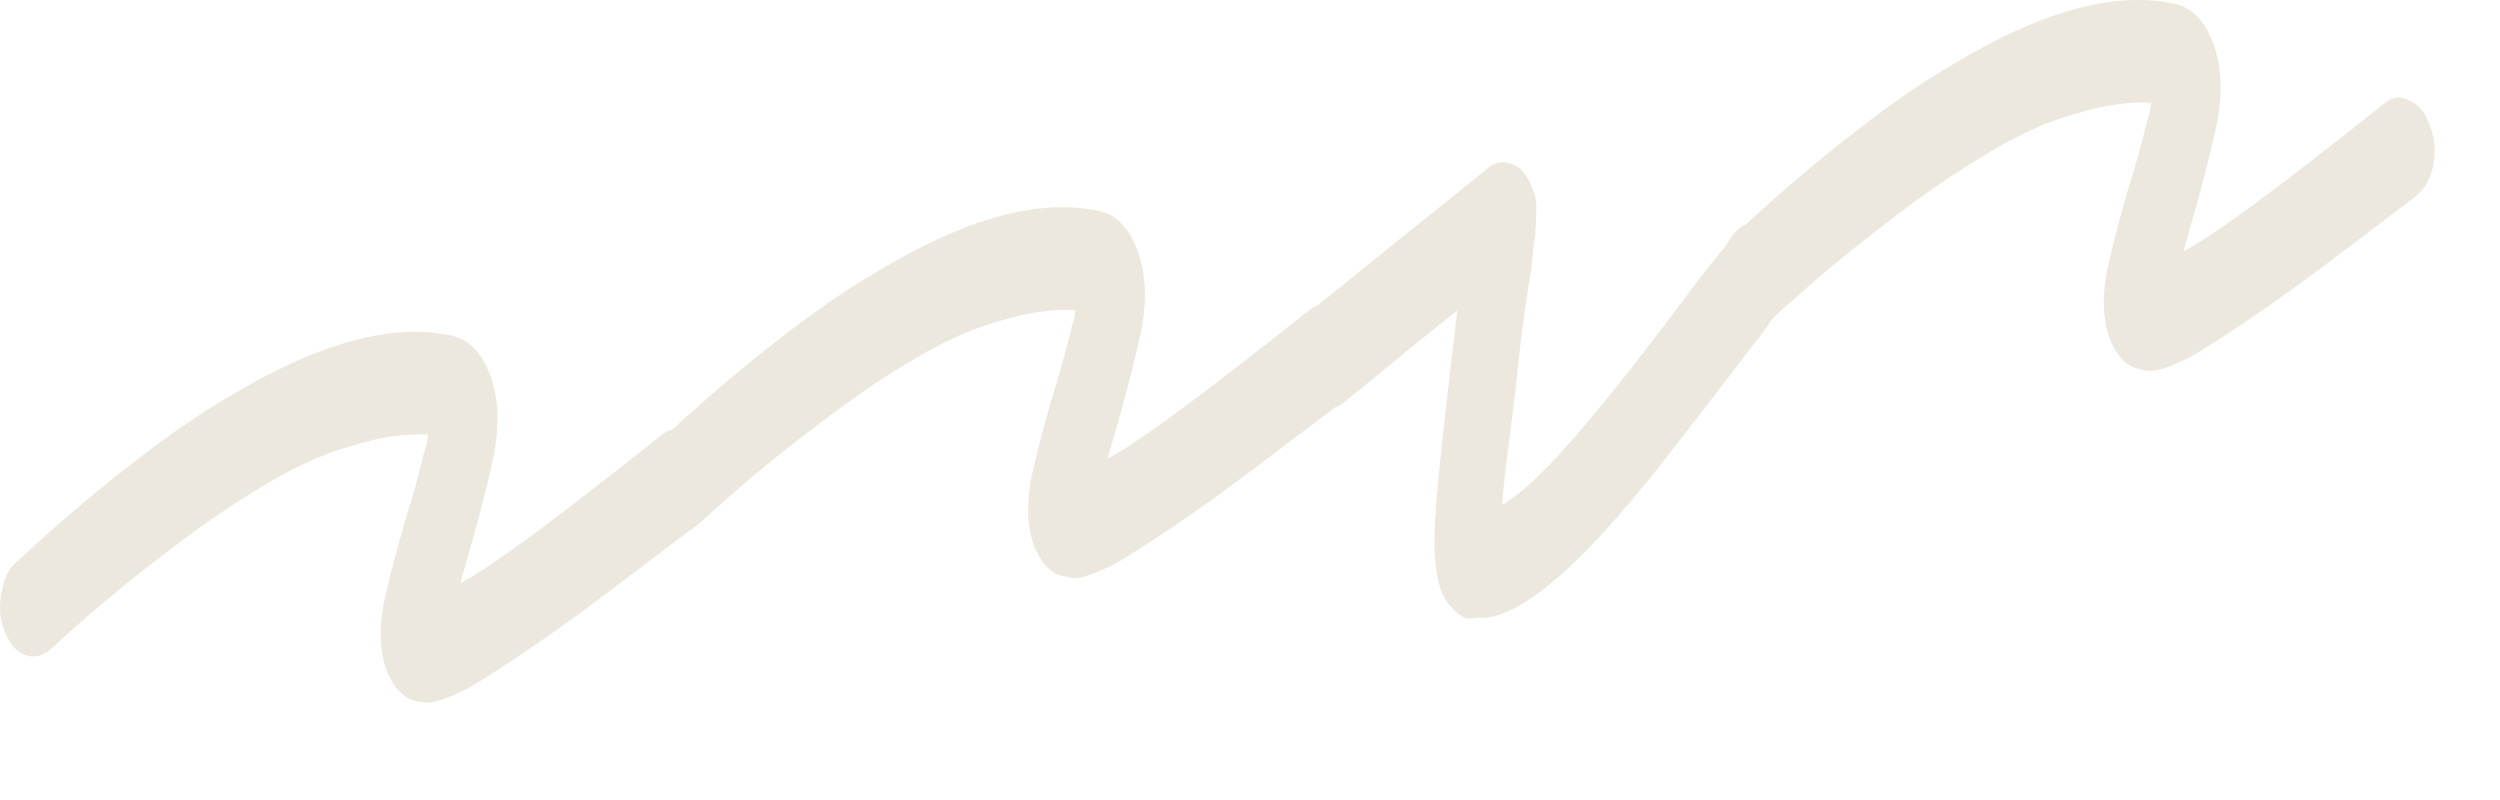 <?xml version="1.0" encoding="utf-8"?>
<svg xmlns="http://www.w3.org/2000/svg" fill="none" height="100%" overflow="visible" preserveAspectRatio="none" style="display: block;" viewBox="0 0 25 8" width="100%">
<g id="Scribble" opacity="0.25">
<path d="M4.331 7.021C4.28 7.03 4.232 7.028 4.186 7.014C4.043 6.996 3.933 6.885 3.857 6.682C3.798 6.498 3.791 6.282 3.838 6.032C3.892 5.78 3.966 5.497 4.059 5.181C4.095 5.071 4.127 4.961 4.156 4.852C4.19 4.731 4.219 4.622 4.241 4.526C4.253 4.49 4.261 4.459 4.267 4.435C4.271 4.4 4.277 4.37 4.282 4.346C4.058 4.332 3.8 4.37 3.51 4.461C3.226 4.538 2.91 4.685 2.563 4.901C2.258 5.086 1.93 5.315 1.58 5.589C1.237 5.85 0.874 6.155 0.493 6.504C0.416 6.565 0.336 6.58 0.251 6.55C0.167 6.521 0.102 6.447 0.055 6.33C0.001 6.214 -0.013 6.085 0.012 5.943C0.037 5.789 0.088 5.682 0.165 5.621C0.552 5.26 0.925 4.941 1.282 4.666C1.646 4.378 1.991 4.14 2.318 3.95C3.191 3.427 3.923 3.228 4.514 3.356C4.688 3.391 4.818 3.526 4.905 3.762C4.991 3.998 4.998 4.277 4.928 4.6C4.857 4.924 4.769 5.262 4.664 5.615C4.659 5.639 4.65 5.669 4.638 5.706C4.626 5.742 4.615 5.785 4.604 5.833C4.768 5.744 5.008 5.583 5.324 5.35C5.64 5.117 6.074 4.781 6.626 4.342C6.703 4.282 6.785 4.277 6.871 4.33C6.963 4.369 7.03 4.454 7.07 4.584C7.117 4.701 7.127 4.831 7.102 4.973C7.075 5.104 7.017 5.207 6.926 5.282C6.603 5.528 6.309 5.751 6.042 5.951C5.776 6.152 5.537 6.324 5.325 6.468C5.043 6.66 4.827 6.799 4.678 6.885C4.527 6.96 4.412 7.005 4.331 7.021Z" fill="#B9A579"/>
<path d="M10.805 5.774C10.754 5.784 10.705 5.782 10.659 5.767C10.517 5.749 10.407 5.638 10.331 5.435C10.271 5.252 10.265 5.035 10.312 4.785C10.366 4.534 10.44 4.25 10.533 3.934C10.569 3.824 10.601 3.714 10.629 3.606C10.664 3.484 10.693 3.376 10.714 3.28C10.726 3.243 10.735 3.213 10.741 3.189C10.745 3.153 10.75 3.124 10.756 3.1C10.531 3.086 10.274 3.124 9.983 3.214C9.699 3.292 9.384 3.438 9.037 3.654C8.732 3.839 8.404 4.069 8.054 4.343C7.71 4.604 7.348 4.909 6.967 5.257C6.89 5.318 6.809 5.333 6.725 5.304C6.641 5.274 6.575 5.201 6.529 5.084C6.475 4.968 6.46 4.839 6.486 4.696C6.511 4.542 6.562 4.435 6.639 4.374C7.026 4.013 7.399 3.695 7.756 3.419C8.12 3.131 8.465 2.893 8.792 2.704C9.665 2.18 10.397 1.982 10.988 2.109C11.162 2.144 11.292 2.28 11.378 2.515C11.464 2.751 11.472 3.031 11.402 3.354C11.331 3.677 11.243 4.015 11.138 4.368C11.132 4.392 11.123 4.422 11.112 4.459C11.1 4.496 11.088 4.538 11.077 4.586C11.241 4.497 11.481 4.336 11.797 4.103C12.113 3.87 12.548 3.534 13.1 3.096C13.177 3.035 13.259 3.031 13.345 3.083C13.437 3.122 13.504 3.207 13.544 3.337C13.591 3.454 13.601 3.584 13.575 3.726C13.549 3.858 13.49 3.961 13.4 4.036C13.077 4.281 12.783 4.504 12.516 4.705C12.249 4.905 12.01 5.077 11.799 5.221C11.517 5.413 11.301 5.552 11.152 5.638C11.001 5.713 10.886 5.758 10.805 5.774Z" fill="#B9A579"/>
<path d="M14.9 6.172C14.864 6.179 14.826 6.181 14.789 6.176C14.752 6.184 14.711 6.186 14.666 6.183C14.575 6.155 14.494 6.073 14.423 5.937C14.387 5.853 14.362 5.731 14.349 5.573C14.336 5.415 14.348 5.149 14.385 4.775C14.421 4.401 14.484 3.844 14.573 3.104C14.419 3.226 14.241 3.369 14.039 3.534C13.843 3.698 13.641 3.863 13.431 4.03C13.354 4.09 13.273 4.1 13.188 4.059C13.095 4.008 13.024 3.919 12.976 3.79C12.937 3.672 12.934 3.546 12.968 3.413C12.994 3.271 13.048 3.163 13.132 3.089C13.432 2.848 13.711 2.622 13.97 2.412C14.236 2.2 14.452 2.027 14.62 1.891C14.787 1.756 14.871 1.688 14.871 1.688C14.941 1.629 15.01 1.609 15.079 1.631C15.177 1.646 15.253 1.717 15.308 1.845C15.353 1.939 15.371 2.027 15.363 2.109C15.362 2.19 15.358 2.276 15.351 2.37C15.34 2.418 15.333 2.471 15.33 2.528C15.327 2.575 15.32 2.634 15.311 2.704C15.275 2.906 15.24 3.154 15.204 3.447C15.175 3.728 15.142 4.015 15.106 4.309C15.082 4.474 15.064 4.615 15.051 4.732C15.039 4.85 15.028 4.955 15.021 5.048C15.157 4.976 15.348 4.807 15.594 4.542C15.806 4.306 16.03 4.039 16.266 3.742C16.509 3.431 16.754 3.109 17.003 2.774C17.057 2.706 17.111 2.639 17.165 2.571C17.226 2.502 17.28 2.428 17.326 2.351C17.4 2.256 17.482 2.217 17.573 2.234C17.67 2.238 17.749 2.298 17.811 2.412C17.871 2.515 17.896 2.636 17.885 2.776C17.881 2.914 17.842 3.031 17.768 3.126C17.715 3.205 17.658 3.284 17.598 3.365C17.544 3.433 17.486 3.507 17.426 3.587C17.17 3.923 16.921 4.246 16.678 4.557C16.436 4.867 16.205 5.141 15.986 5.378C15.54 5.854 15.179 6.119 14.9 6.172Z" fill="#B9A579"/>
<path d="M21.562 3.702C21.511 3.712 21.463 3.71 21.417 3.696C21.274 3.678 21.164 3.567 21.088 3.363C21.029 3.18 21.022 2.963 21.069 2.713C21.123 2.462 21.197 2.178 21.29 1.862C21.326 1.752 21.358 1.643 21.387 1.534C21.421 1.413 21.45 1.304 21.472 1.208C21.484 1.171 21.492 1.141 21.498 1.117C21.503 1.082 21.508 1.052 21.513 1.028C21.289 1.014 21.031 1.052 20.741 1.142C20.457 1.22 20.141 1.367 19.794 1.583C19.489 1.768 19.161 1.997 18.811 2.271C18.468 2.532 18.105 2.837 17.724 3.186C17.647 3.246 17.567 3.262 17.483 3.232C17.398 3.202 17.333 3.129 17.286 3.012C17.232 2.896 17.218 2.767 17.243 2.624C17.268 2.471 17.319 2.363 17.396 2.303C17.784 1.941 18.156 1.623 18.513 1.348C18.877 1.06 19.222 0.821 19.549 0.632C20.422 0.108 21.154 -0.09 21.745 0.037C21.919 0.073 22.049 0.208 22.136 0.444C22.222 0.679 22.229 0.959 22.159 1.282C22.088 1.605 22 1.943 21.895 2.296C21.89 2.32 21.881 2.351 21.869 2.387C21.857 2.424 21.846 2.466 21.835 2.514C21.999 2.426 22.239 2.265 22.555 2.032C22.871 1.799 23.305 1.463 23.857 1.024C23.934 0.963 24.016 0.959 24.102 1.011C24.195 1.051 24.261 1.135 24.301 1.265C24.348 1.382 24.358 1.512 24.333 1.655C24.306 1.786 24.248 1.889 24.157 1.964C23.834 2.21 23.54 2.433 23.273 2.633C23.007 2.833 22.768 3.006 22.556 3.15C22.274 3.342 22.058 3.481 21.909 3.567C21.759 3.642 21.643 3.687 21.562 3.702Z" fill="#B9A579"/>
</g>
</svg>